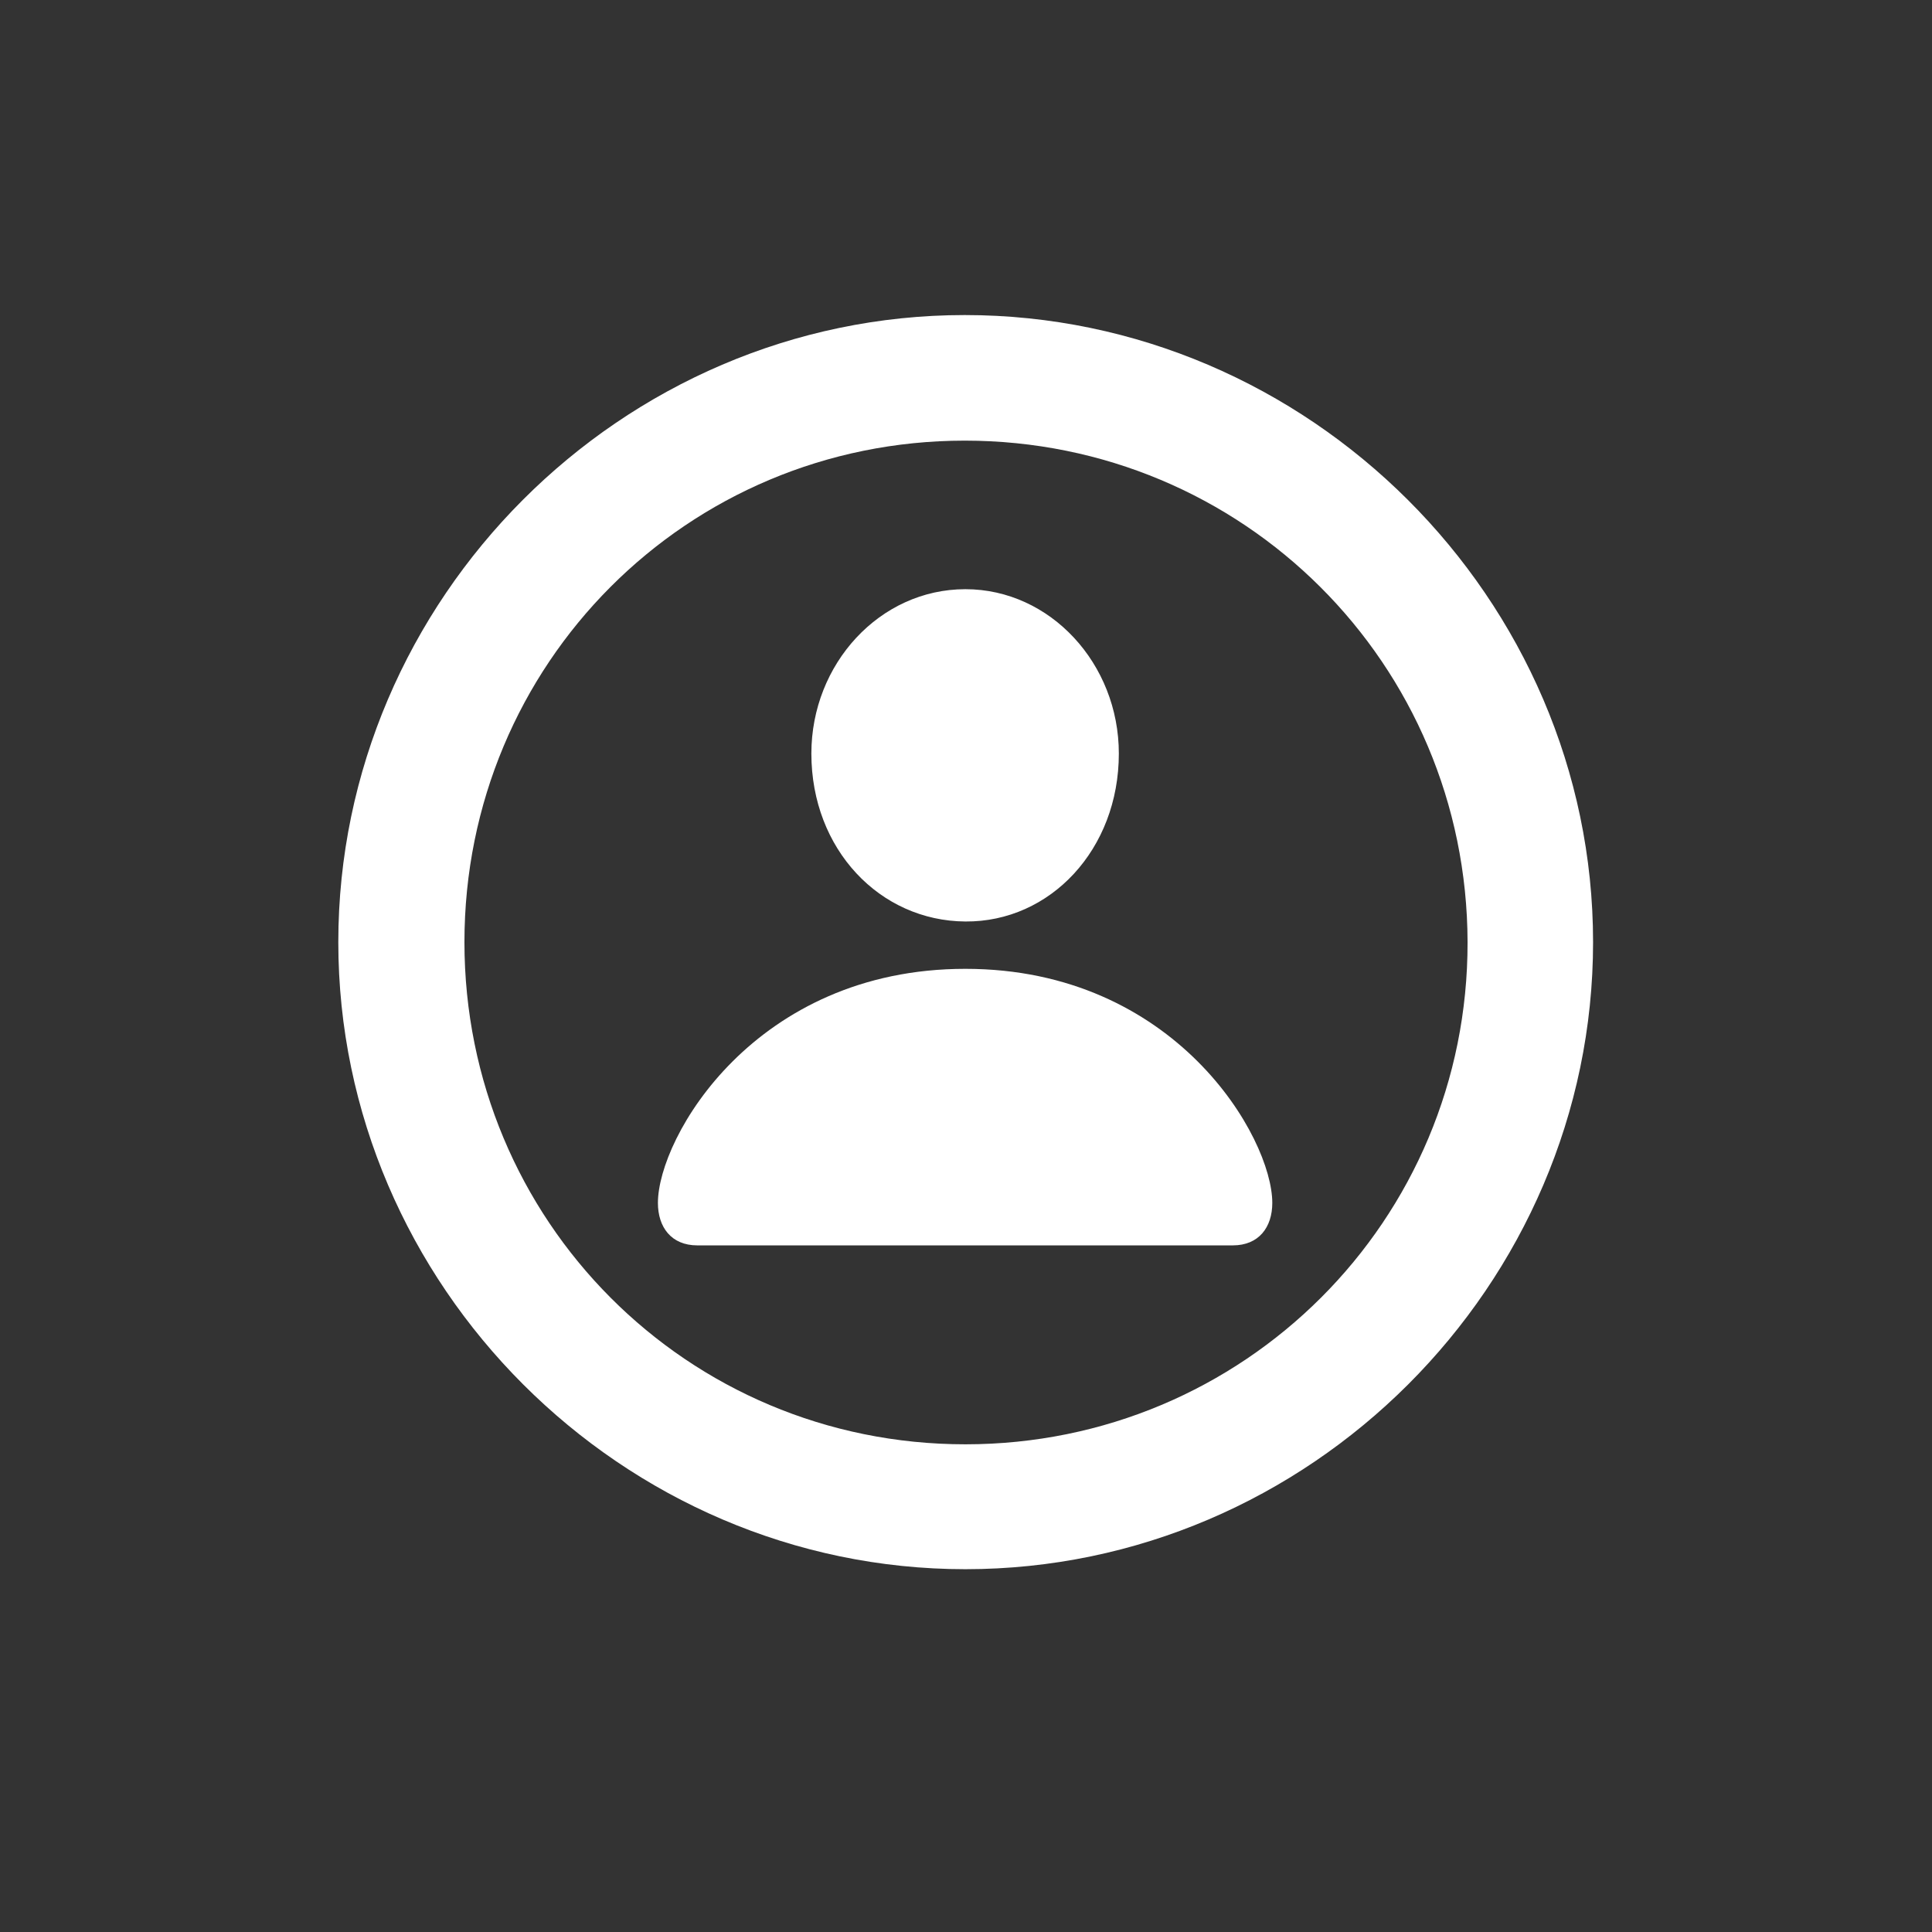 <svg width="28" height="28" viewBox="0 0 28 28" fill="none" xmlns="http://www.w3.org/2000/svg">
<rect x="0" y="0" width="28" height="28" fill="#333333" stroke="none"/>
<path d="M13.991 22.742C18.975 22.742 23.088 18.629 23.088 13.654C23.088 8.68 18.966 4.566 13.982 4.566C9.008 4.566 4.903 8.68 4.903 13.654C4.903 18.629 9.017 22.742 13.991 22.742ZM13.991 20.932C9.957 20.932 6.731 17.689 6.731 13.654C6.731 9.62 9.957 6.386 13.982 6.386C18.017 6.386 21.26 9.62 21.269 13.654C21.277 17.689 18.025 20.932 13.991 20.932ZM13.991 13.355C15.222 13.364 16.215 12.31 16.215 10.921C16.215 9.62 15.222 8.539 13.991 8.539C12.752 8.539 11.759 9.62 11.759 10.921C11.759 12.31 12.752 13.347 13.991 13.355ZM10.106 18.049H17.867C18.245 18.049 18.439 17.785 18.439 17.434C18.439 16.484 17.032 14.041 13.991 14.041C10.941 14.041 9.535 16.484 9.535 17.434C9.535 17.785 9.729 18.049 10.106 18.049Z" fill="white"/>
</svg>
